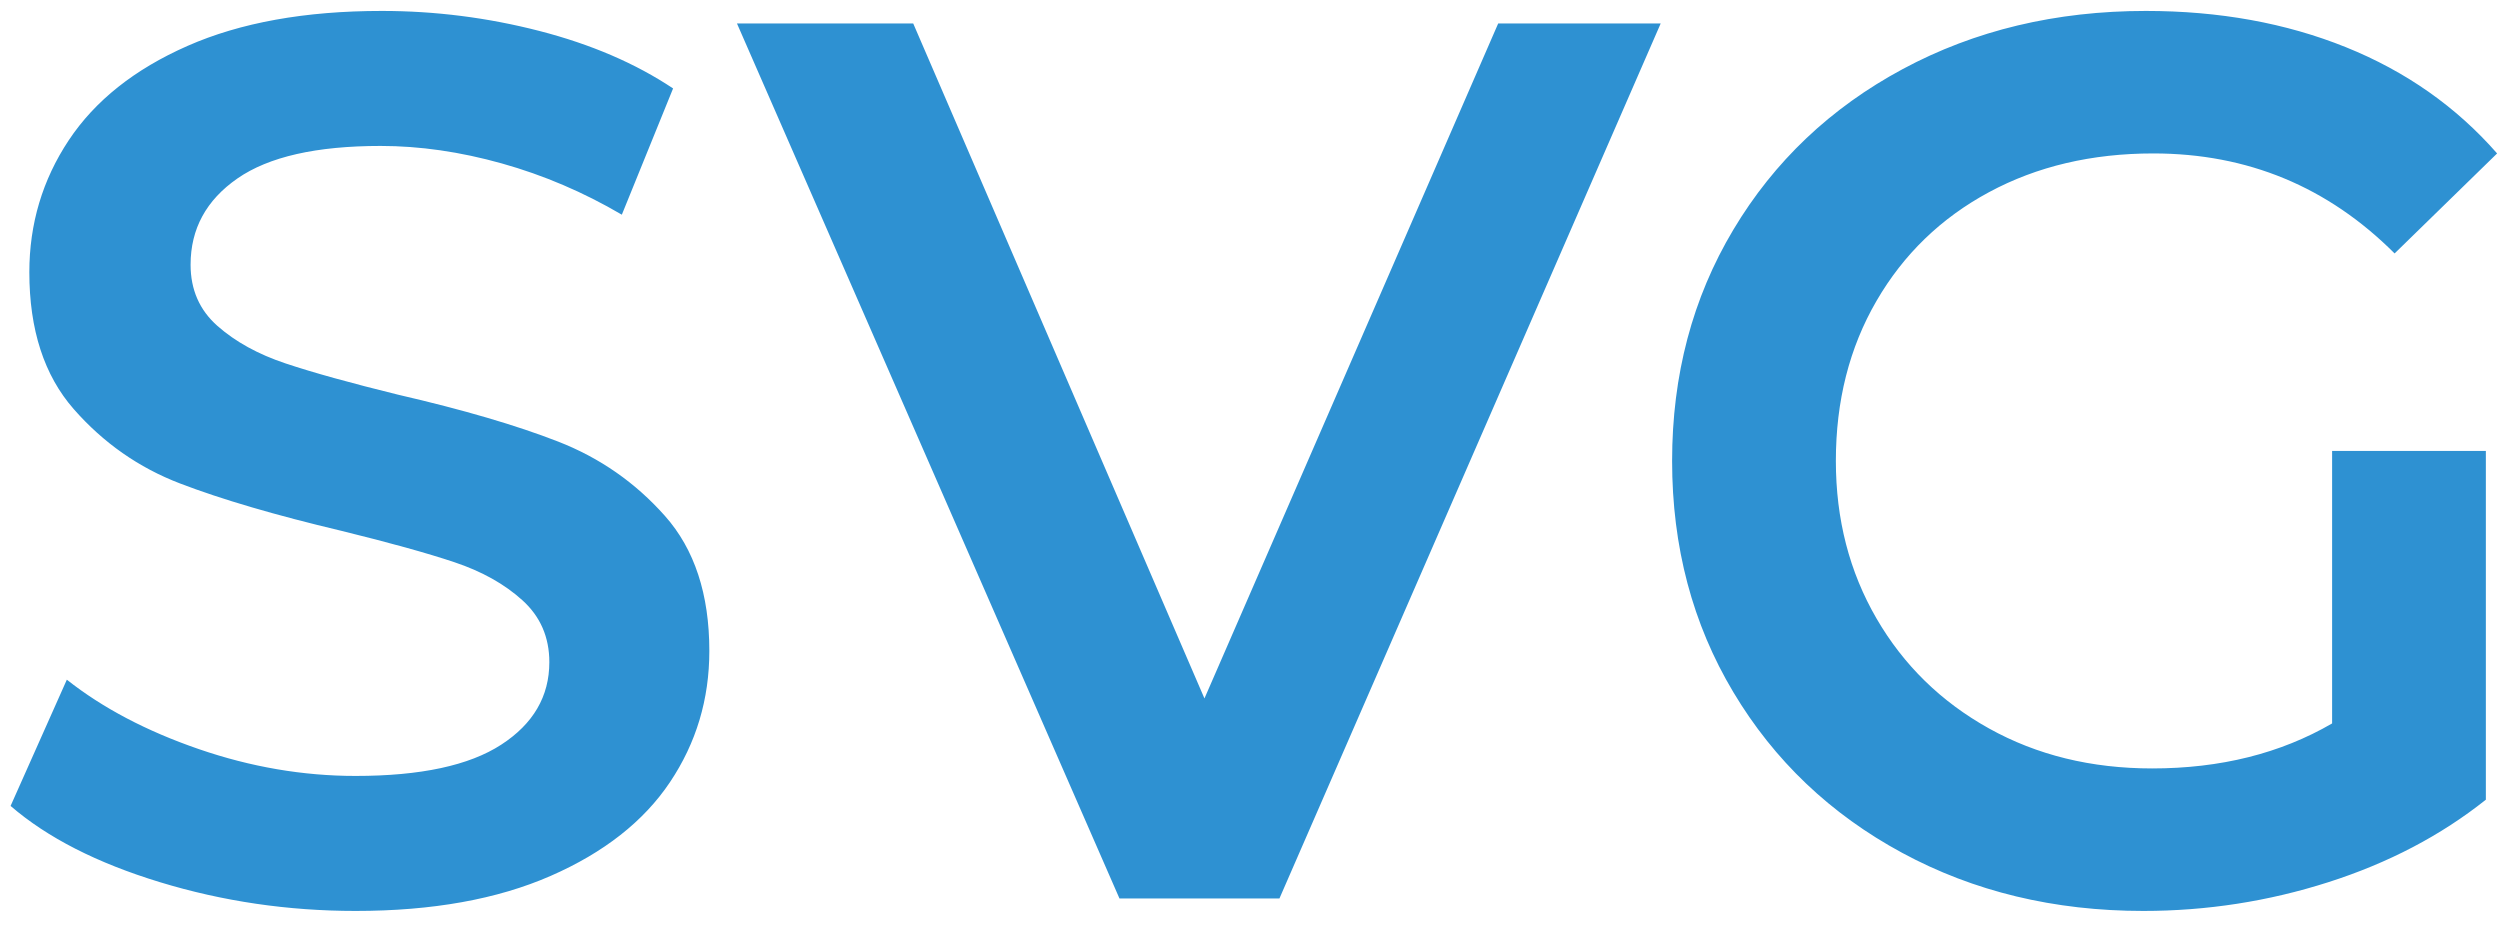 <?xml version="1.0" encoding="UTF-8"?> <svg xmlns="http://www.w3.org/2000/svg" xmlns:xlink="http://www.w3.org/1999/xlink" width="64px" height="24px" viewBox="0 0 64 24" version="1.1"><!-- Generator: sketchtool 52.6 (67491) - http://www.bohemiancoding.com/sketch --><title>A8D92BCA-4486-425E-B724-9D40F65E7FE5</title><desc>Created with sketchtool.</desc><g id="Page-1" stroke="none" stroke-width="1" fill="none" fill-rule="evenodd"><g id="Software-for-event-planners" transform="translate(-682, -2295)" fill="#2E91D2"><g id="Group-3" transform="translate(681, 2287)"><path d="M10.103,31.32 C8.375,31.32 6.706,31.075 5.095,30.584 C3.484,30.093 2.21,29.443 1.271,28.632 L2.711,25.4 C3.628,26.125 4.754,26.717 6.087,27.176 C7.42,27.635 8.759,27.864 10.103,27.864 C11.767,27.864 13.01,27.597 13.831,27.064 C14.652,26.531 15.063,25.827 15.063,24.952 C15.063,24.312 14.834,23.784 14.375,23.368 C13.916,22.952 13.335,22.627 12.631,22.392 C11.927,22.157 10.967,21.891 9.751,21.592 C8.044,21.187 6.663,20.781 5.607,20.376 C4.551,19.971 3.644,19.336 2.887,18.472 C2.13,17.608 1.751,16.44 1.751,14.968 C1.751,13.731 2.087,12.605 2.759,11.592 C3.431,10.579 4.444,9.773 5.799,9.176 C7.154,8.579 8.812,8.28 10.775,8.28 C12.14,8.28 13.484,8.451 14.807,8.792 C16.13,9.133 17.271,9.624 18.231,10.264 L16.919,13.496 C15.938,12.92 14.914,12.483 13.847,12.184 C12.78,11.885 11.746,11.736 10.743,11.736 C9.1,11.736 7.879,12.013 7.079,12.568 C6.279,13.123 5.879,13.859 5.879,14.776 C5.879,15.416 6.108,15.939 6.567,16.344 C7.026,16.749 7.607,17.069 8.311,17.304 C9.015,17.539 9.975,17.805 11.191,18.104 C12.855,18.488 14.22,18.888 15.287,19.304 C16.354,19.72 17.266,20.355 18.023,21.208 C18.78,22.061 19.159,23.213 19.159,24.664 C19.159,25.901 18.823,27.021 18.151,28.024 C17.479,29.027 16.46,29.827 15.095,30.424 C13.73,31.021 12.066,31.32 10.103,31.32 Z M43.514,8.6 L33.754,31 L29.658,31 L19.866,8.6 L24.378,8.6 L31.834,25.88 L39.354,8.6 L43.514,8.6 Z M60.702,19.544 L64.638,19.544 L64.638,28.472 C63.486,29.389 62.142,30.093 60.606,30.584 C59.07,31.075 57.491,31.32 55.87,31.32 C53.587,31.32 51.528,30.824 49.694,29.832 C47.859,28.84 46.419,27.469 45.374,25.72 C44.328,23.971 43.806,21.997 43.806,19.8 C43.806,17.603 44.328,15.629 45.374,13.88 C46.419,12.131 47.864,10.76 49.71,9.768 C51.555,8.776 53.63,8.28 55.934,8.28 C57.811,8.28 59.518,8.589 61.054,9.208 C62.59,9.827 63.88,10.733 64.926,11.928 L62.302,14.488 C60.595,12.781 58.536,11.928 56.126,11.928 C54.547,11.928 53.144,12.259 51.918,12.92 C50.691,13.581 49.731,14.509 49.038,15.704 C48.344,16.899 47.998,18.264 47.998,19.8 C47.998,21.293 48.344,22.637 49.038,23.832 C49.731,25.027 50.691,25.965 51.918,26.648 C53.144,27.331 54.536,27.672 56.094,27.672 C57.843,27.672 59.379,27.288 60.702,26.52 L60.702,19.544 Z" id="SVG"></path></g></g></g></svg> 